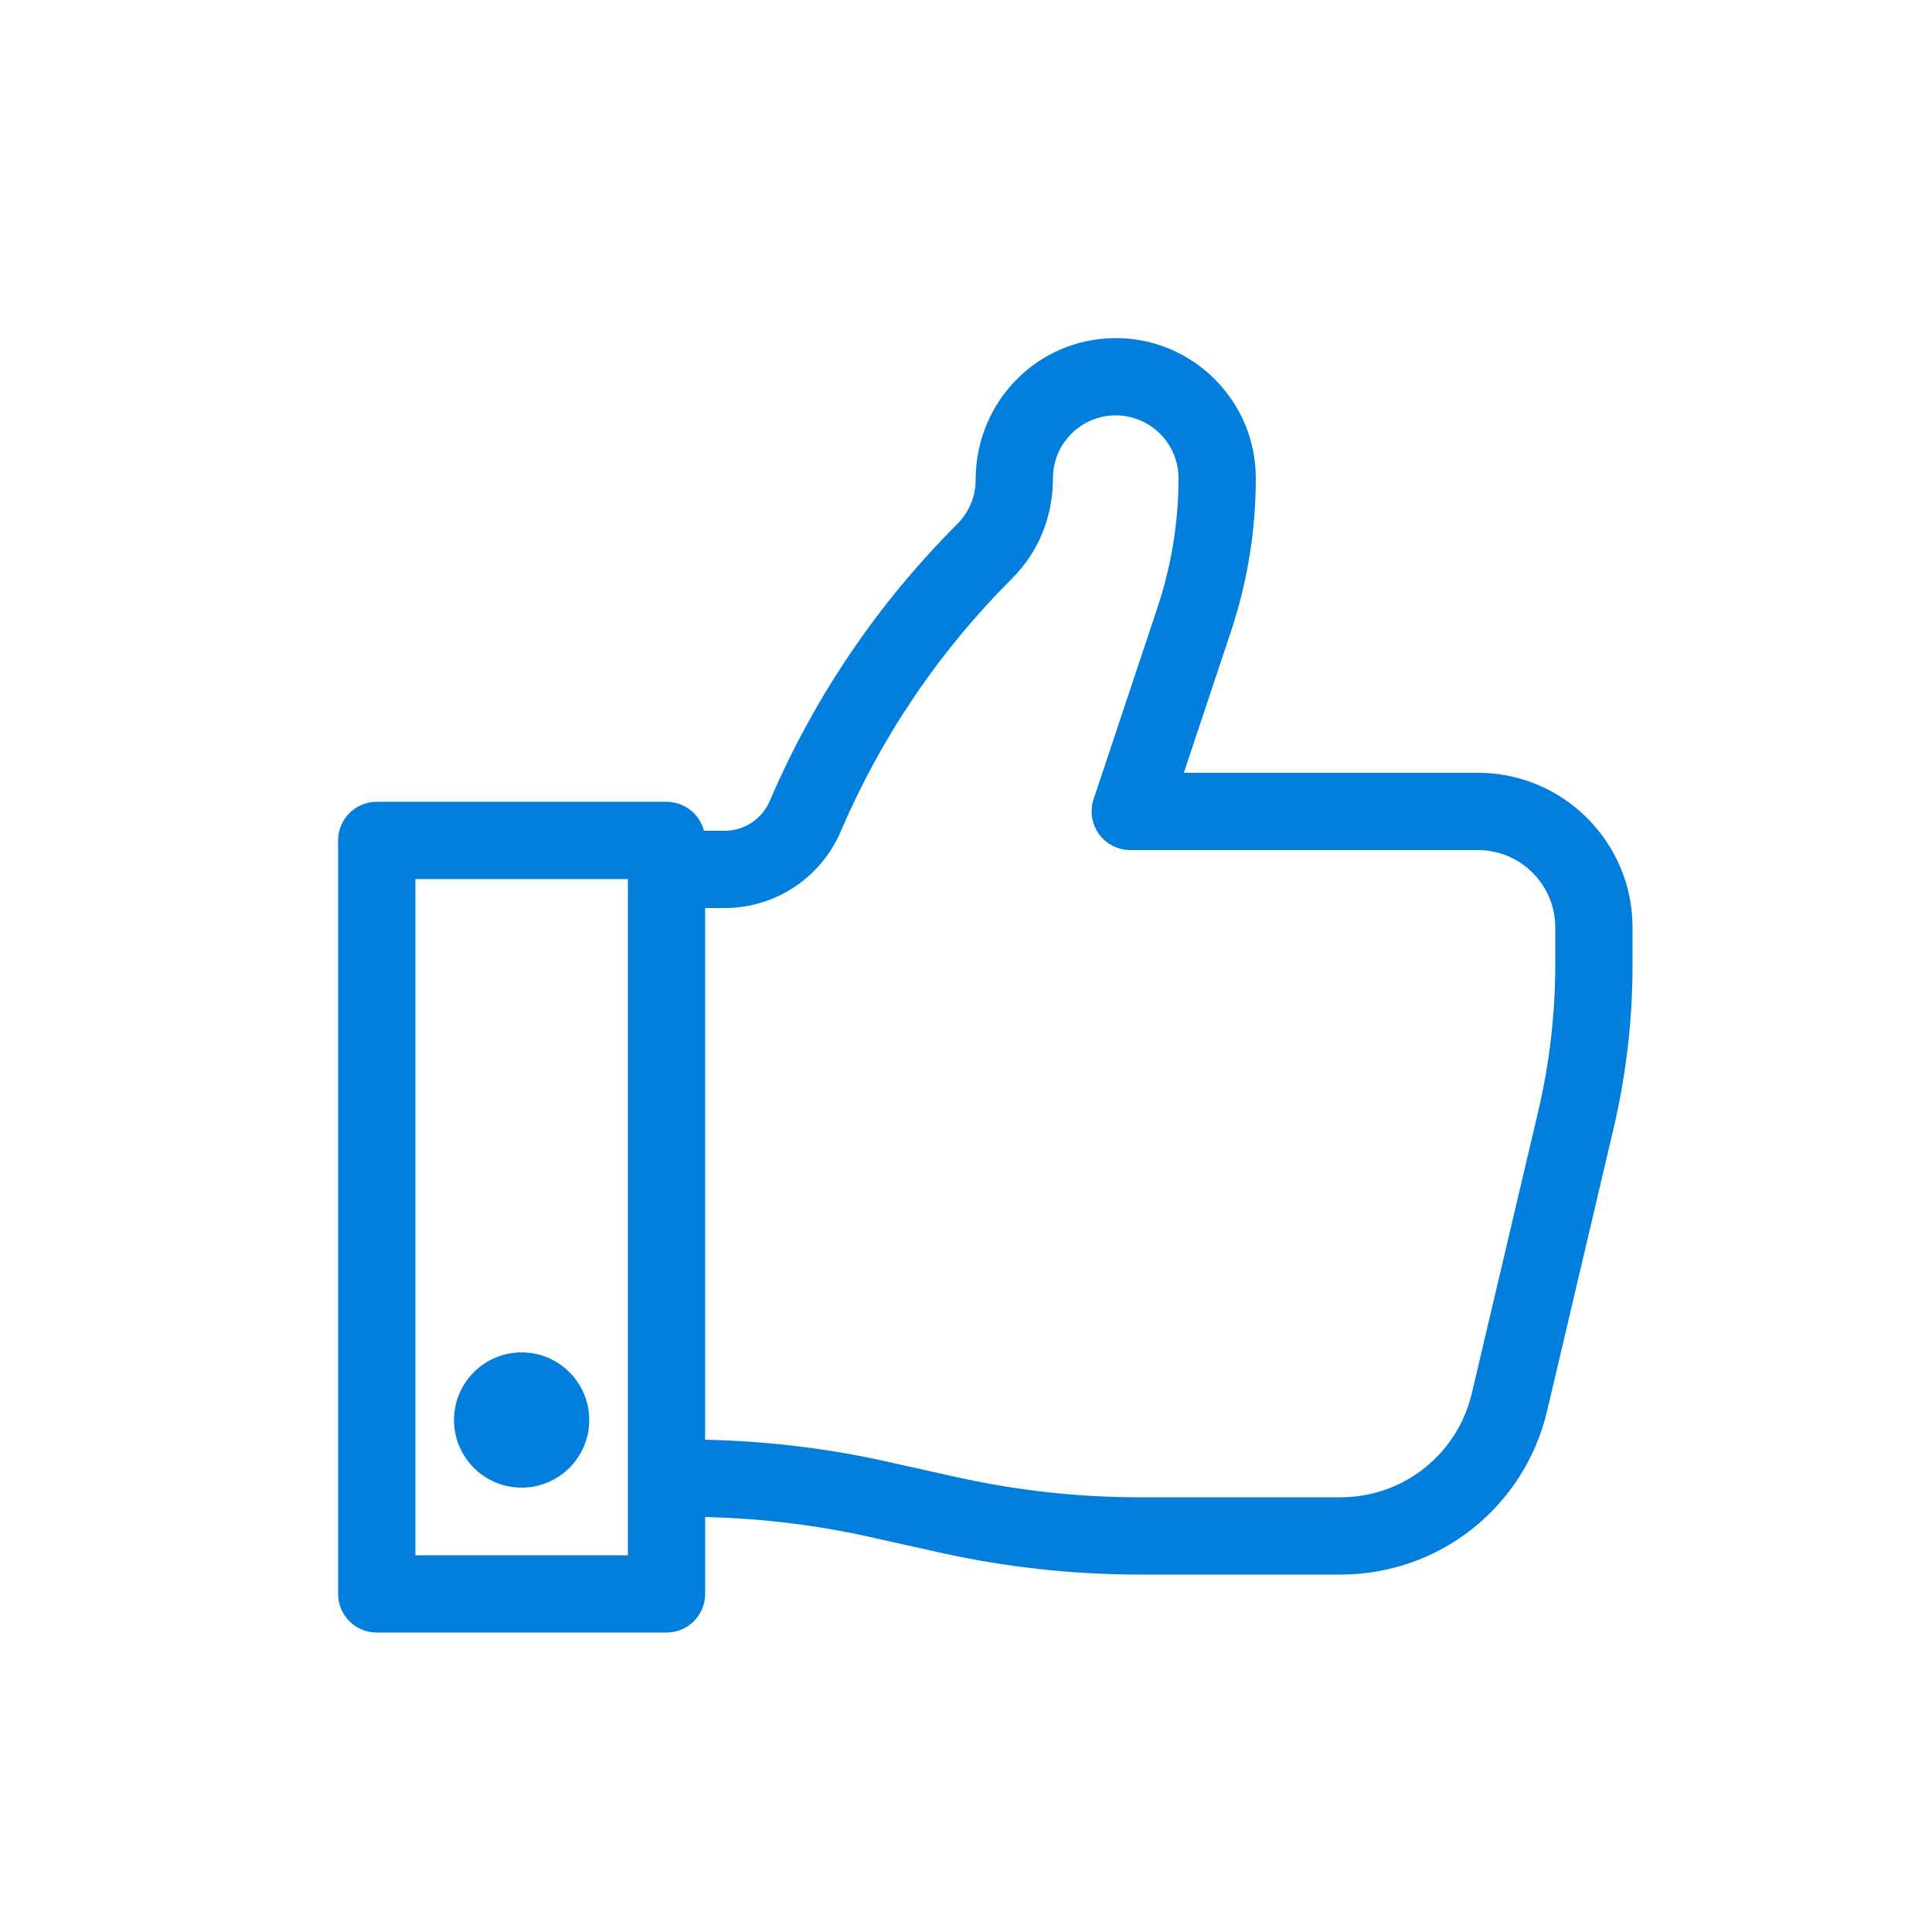 <?xml version="1.0" encoding="UTF-8"?>
<svg width="50px" height="50px" viewBox="0 0 50 50" version="1.1" xmlns="http://www.w3.org/2000/svg" xmlns:xlink="http://www.w3.org/1999/xlink">
    <!-- Generator: Sketch 54.1 (76490) - https://sketchapp.com -->
    <title>a/icon/appscan/Wide_Security_Coverage Copy 24</title>
    <desc>Created with Sketch.</desc>
    <g id="a/icon/appscan/Wide_Security_Coverage-Copy-24" stroke="none" stroke-width="1" fill="none" fill-rule="evenodd">
        <g id="like" transform="translate(9, 9)" fill="#027EDD" fill-rule="nonzero" stroke="#027EDD" stroke-width="0.5">
            <path d="M4.5,29.25 C3.672,29.25 3,28.578 3,27.75 C3,26.922 3.672,26.25 4.5,26.25 C5.328,26.25 6,26.922 6,27.75 C6,28.578 5.328,29.25 4.5,29.25 Z M29.25,11.25 C31.318,11.25 33,12.932 33,15 L33,15.967 C33,17.373 32.837,18.781 32.515,20.15 L30.797,27.452 C30.235,29.836 28.134,31.5 25.686,31.5 L20.5,31.5 C18.788,31.5 17.07,31.312 15.397,30.94 L13.528,30.524 C12.043,30.194 10.521,30.024 9,30.007 L9,32.25 C9,32.664 8.664,33 8.25,33 L0.75,33 C0.336,33 0,32.664 0,32.25 L0,12.75 C0,12.336 0.336,12 0.75,12 L8.25,12 C8.664,12 9,12.336 9,12.75 L9.754,12.75 C10.362,12.75 10.91,12.389 11.15,11.83 C12.29,9.17 13.905,6.785 15.951,4.739 C16.305,4.384 16.5,3.913 16.5,3.413 C16.5,1.514 18.014,0 19.875,0 C21.736,0 23.25,1.514 23.25,3.375 C23.25,4.699 23.038,6.008 22.619,7.266 L21.29,11.25 L29.25,11.25 Z M7.5,31.5 L7.5,13.5 L1.5,13.5 L1.5,31.5 L7.5,31.5 Z M31.5,15.967 L31.5,15 C31.5,13.759 30.491,12.75 29.25,12.75 L20.25,12.75 C20.009,12.75 19.783,12.634 19.642,12.438 C19.502,12.242 19.462,11.991 19.539,11.762 L21.196,6.791 C21.563,5.687 21.75,4.538 21.75,3.375 C21.75,2.341 20.909,1.5 19.875,1.5 C18.841,1.5 18,2.341 18,3.375 C18,4.314 17.649,5.162 17.011,5.799 C15.1,7.709 13.591,9.938 12.527,12.421 C12.051,13.531 10.962,14.25 9.753,14.25 L8.999,14.25 L8.999,28.507 C10.629,28.524 12.261,28.707 13.853,29.06 L15.722,29.476 C17.288,29.824 18.896,30 20.5,30 L25.686,30 C27.435,30 28.936,28.811 29.336,27.109 L31.055,19.807 C31.35,18.549 31.5,17.258 31.5,15.967 Z" id="Combined-Shape"></path>
        </g>
    </g>
</svg>